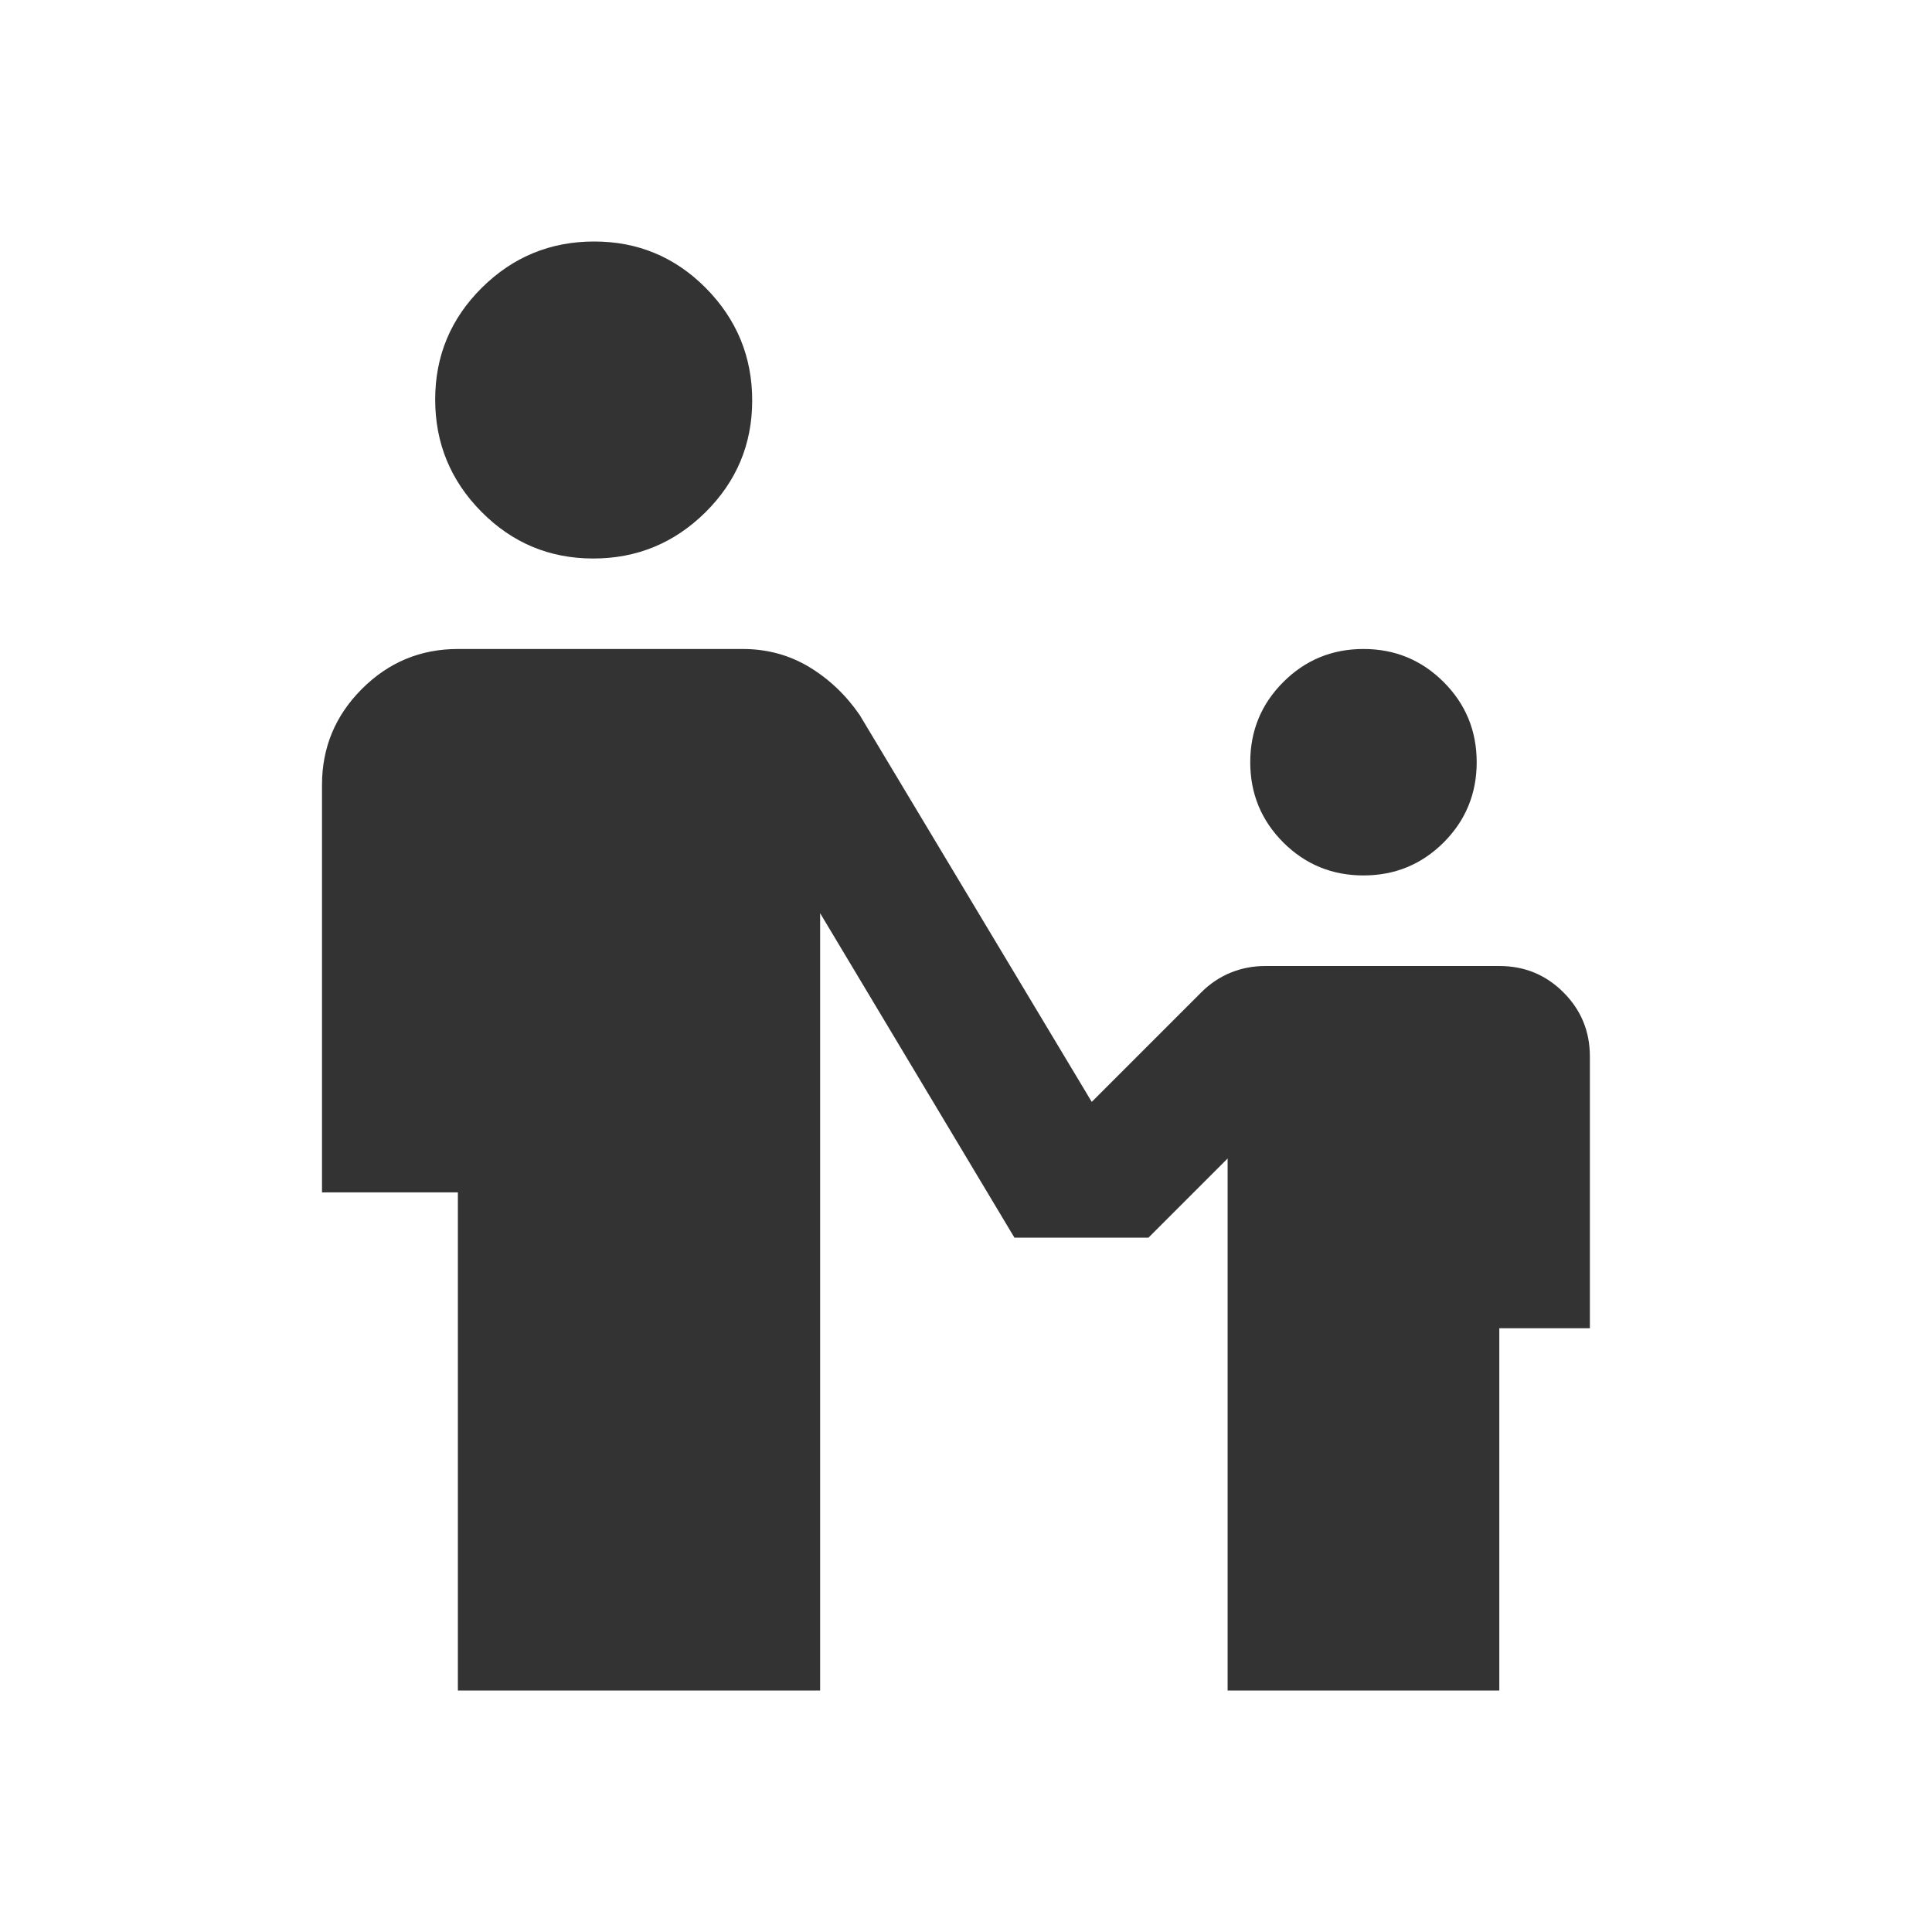 <?xml version="1.0" encoding="UTF-8"?>
<svg xmlns="http://www.w3.org/2000/svg" width="24" height="24" viewBox="0 0 24 24" fill="none">
  <mask id="mask0_205_662" style="mask-type:alpha" maskUnits="userSpaceOnUse" x="0" y="0" width="24" height="24">
    <rect width="24" height="24" fill="#D9D9D9"></rect>
  </mask>
  <g mask="url(#mask0_205_662)">
    <path d="M7.369 6.938C6.826 6.938 6.363 6.744 5.98 6.357C5.598 5.971 5.406 5.506 5.406 4.963C5.406 4.42 5.6 3.957 5.986 3.574C6.373 3.191 6.838 3 7.381 3C7.924 3 8.387 3.193 8.77 3.58C9.152 3.967 9.344 4.432 9.344 4.975C9.344 5.518 9.15 5.98 8.764 6.363C8.377 6.746 7.912 6.938 7.369 6.938ZM16.938 10.875C16.547 10.875 16.215 10.738 15.941 10.465C15.668 10.191 15.531 9.859 15.531 9.469C15.531 9.078 15.668 8.746 15.941 8.473C16.215 8.199 16.547 8.062 16.938 8.062C17.328 8.062 17.66 8.199 17.934 8.473C18.207 8.746 18.344 9.078 18.344 9.469C18.344 9.859 18.207 10.191 17.934 10.465C17.66 10.738 17.328 10.875 16.938 10.875ZM5.688 21V14.812H4V9.75C4 9.286 4.165 8.889 4.496 8.558C4.826 8.228 5.223 8.062 5.688 8.062H9.227C9.529 8.062 9.804 8.137 10.051 8.285C10.298 8.434 10.508 8.633 10.68 8.883L13.562 13.688L14.922 12.328C15.031 12.219 15.154 12.137 15.289 12.082C15.425 12.027 15.568 12 15.719 12H18.625C18.938 12 19.203 12.109 19.422 12.328C19.641 12.547 19.75 12.812 19.75 13.125V16.5H18.625V21H15.25V14.391L14.266 15.375H12.602L10.188 11.344V21H5.688Z" fill="#333333"></path>
  </g>
</svg>
